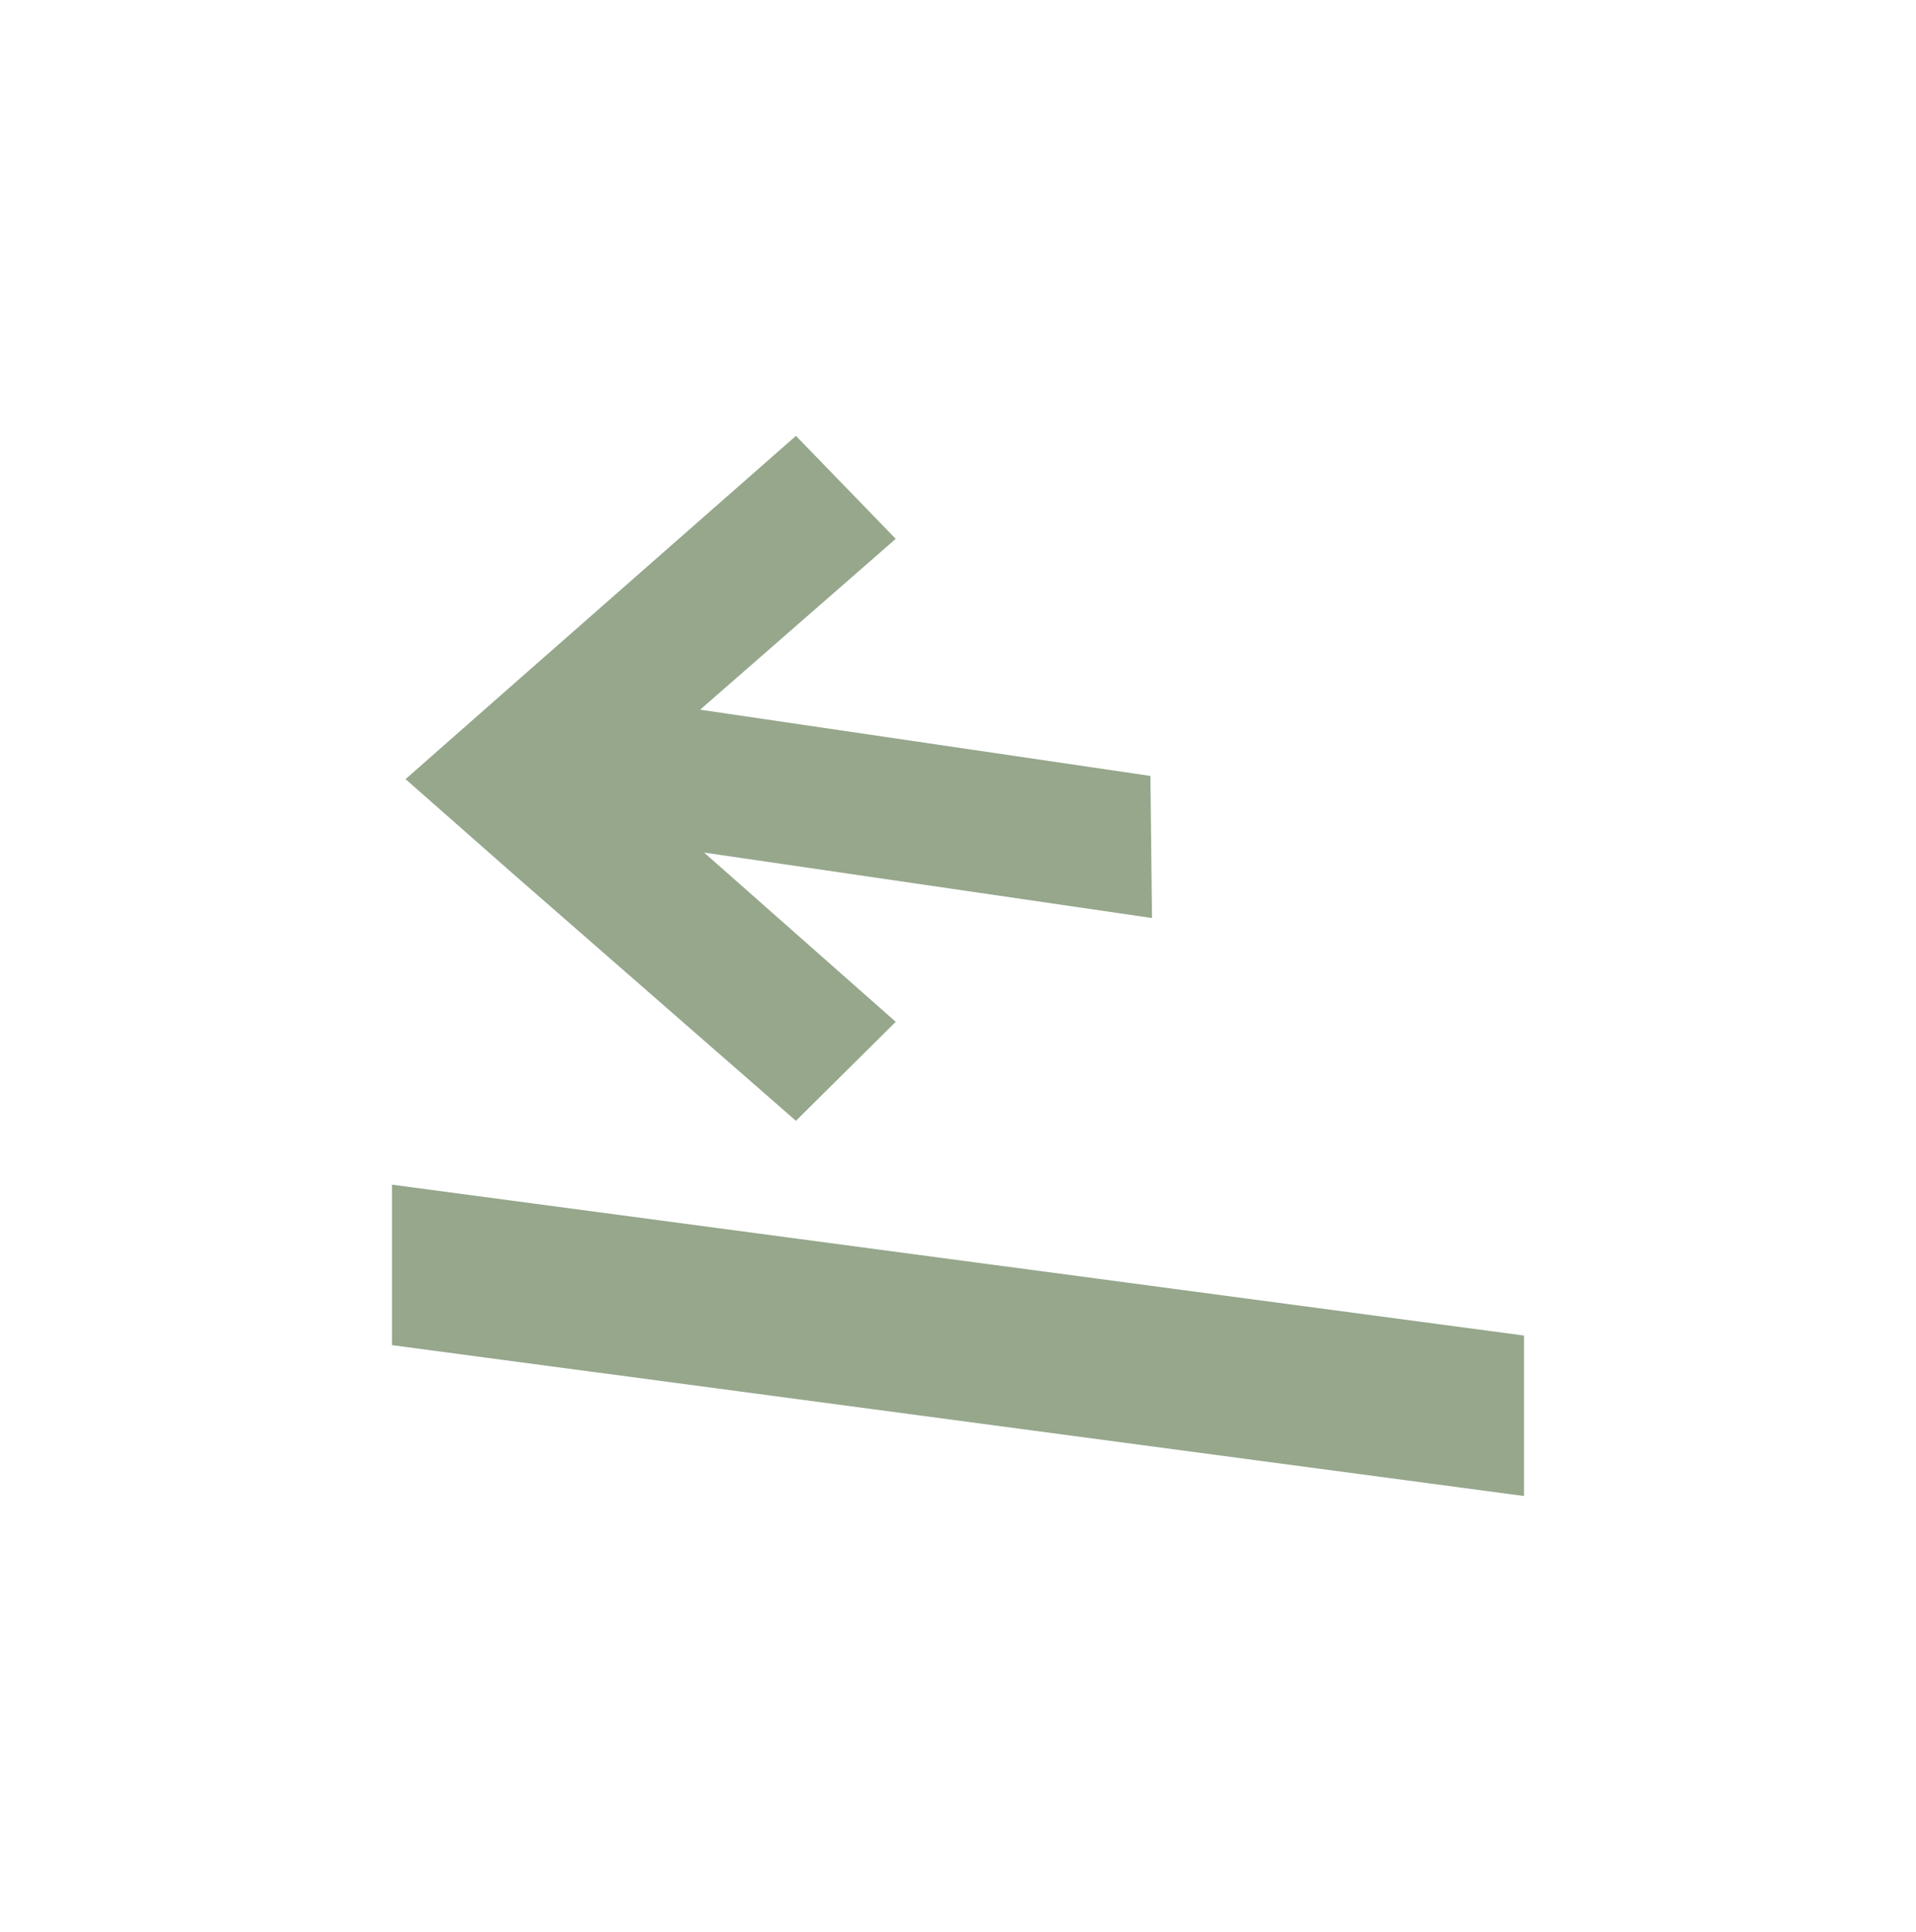 <?xml version="1.0" encoding="utf-8"?>
<!-- Generator: Adobe Illustrator 21.1.0, SVG Export Plug-In . SVG Version: 6.00 Build 0)  -->
<svg version="1.1" id="Layer_1" xmlns="http://www.w3.org/2000/svg" xmlns:xlink="http://www.w3.org/1999/xlink" x="0px" y="0px"
	 viewBox="0 0 240 242" style="enable-background:new 0 0 240 242;" xml:space="preserve">
<style type="text/css">
	.st0{fill:#96A78C;}
</style>
<g>
	<polygon class="st0" points="190.9,167.3 190.9,187.4 49.1,168.5 49.1,148.4 	"/>
	<polygon class="st0" points="144.3,115 88.2,106.8 112.2,128 99.7,140.4 64.2,109.4 50.8,97.6 64.2,85.8 99.7,54.6 112.2,67.5 
		87.7,88.9 144.1,97.2 	"/>
</g>
</svg>
